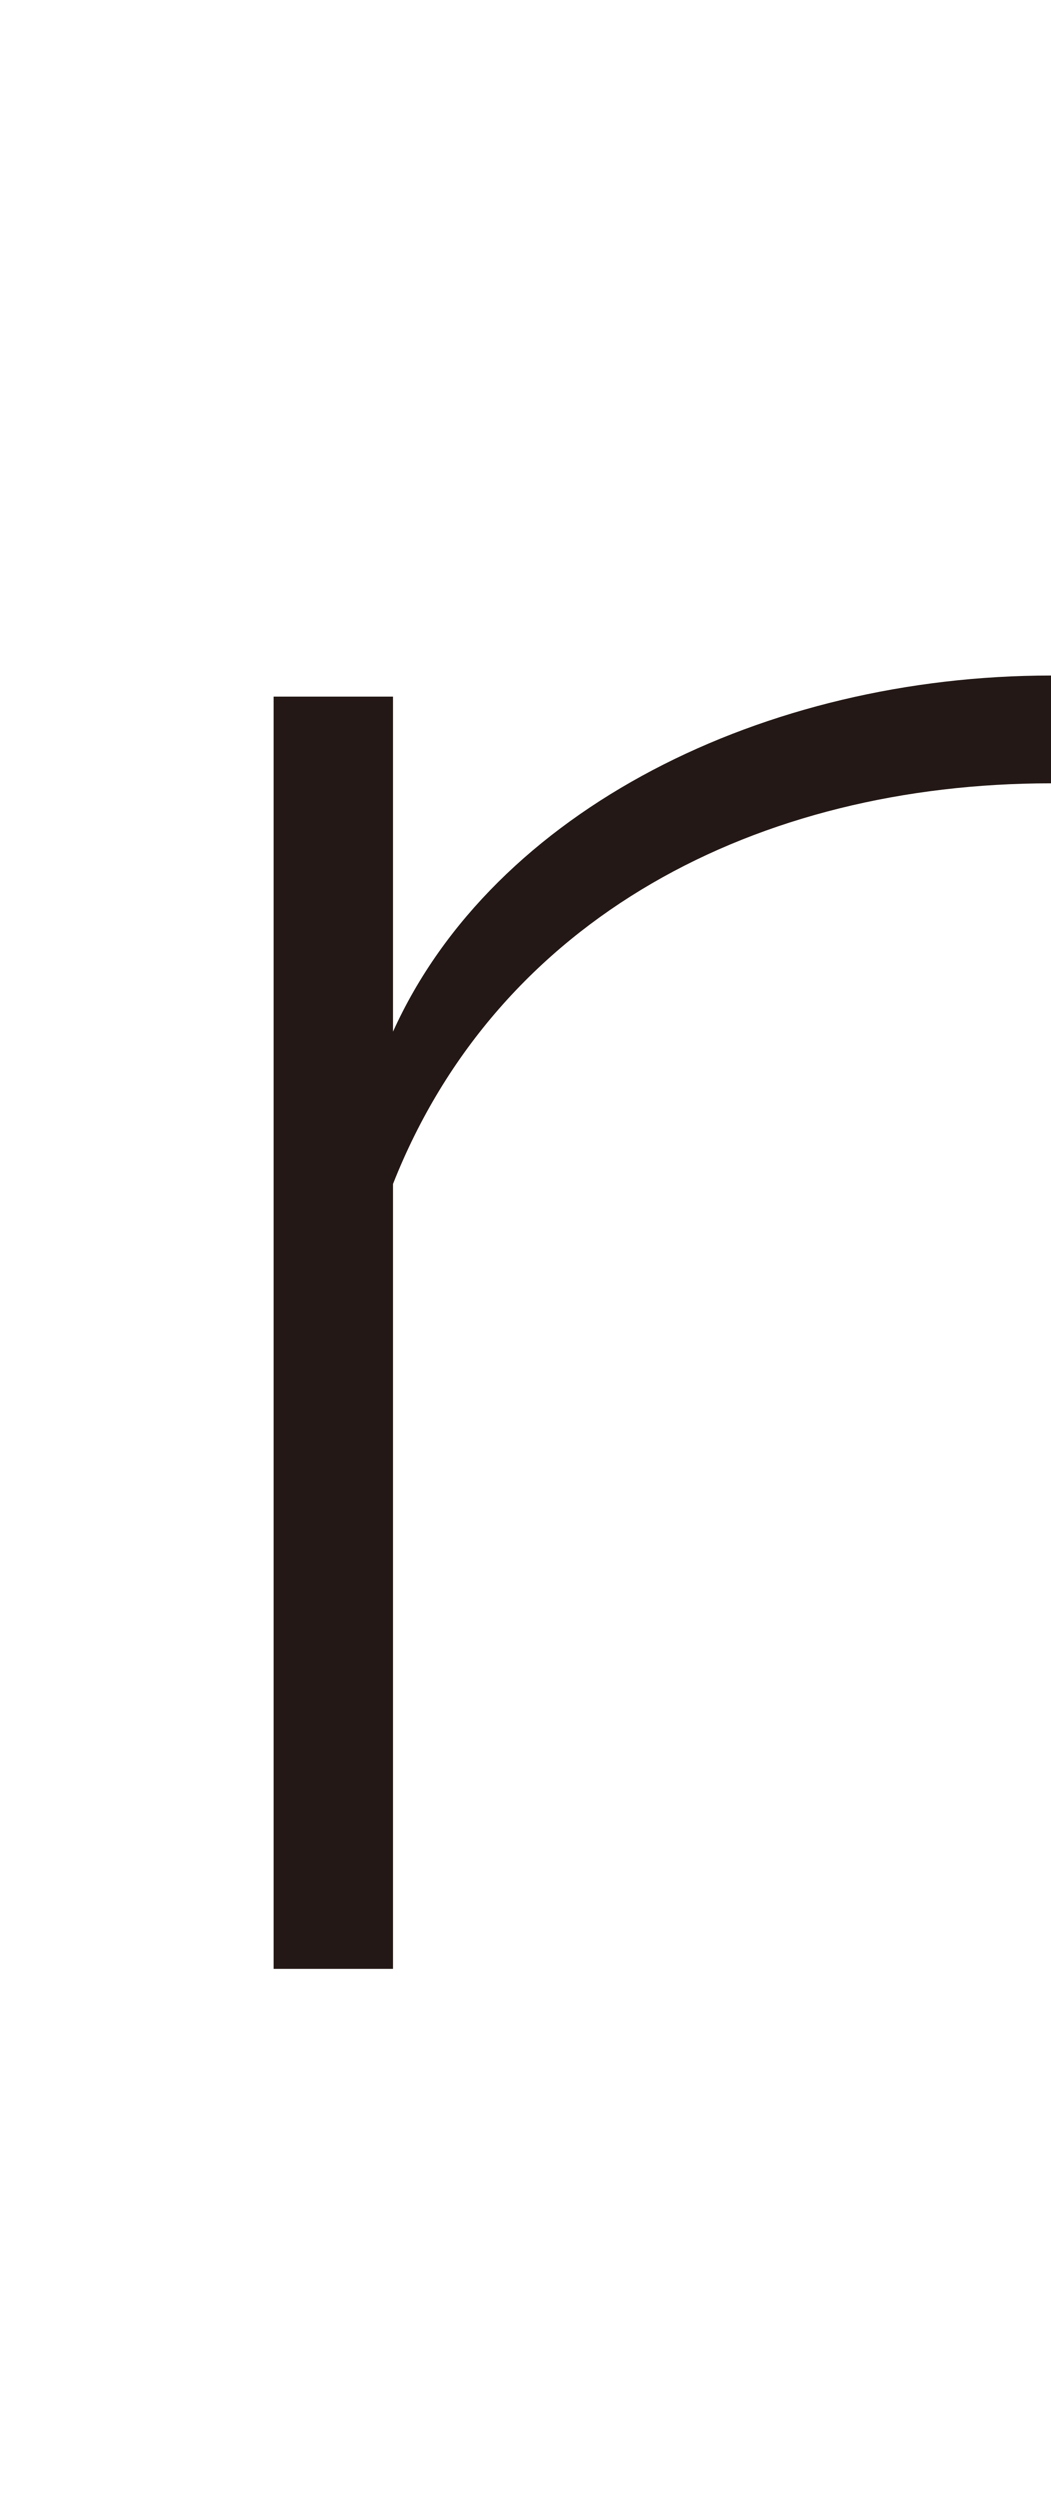 <?xml version="1.0" encoding="UTF-8"?>
<svg id="_レイヤー_1" data-name="レイヤー 1" xmlns="http://www.w3.org/2000/svg" width="35.758" height="85" viewBox="0 0 35.758 85">
  <defs>
    <style>
      .cls-1 {
        fill: #231815;
      }
    </style>
  </defs>
  <path class="cls-1" d="m9.309,66.945V23.686h4.062v11.392c3.426-7.568,12.667-12.109,22.387-12.109v3.665c-9.959,0-18.802,4.541-22.387,13.623v26.688h-4.062Z"/>
</svg>